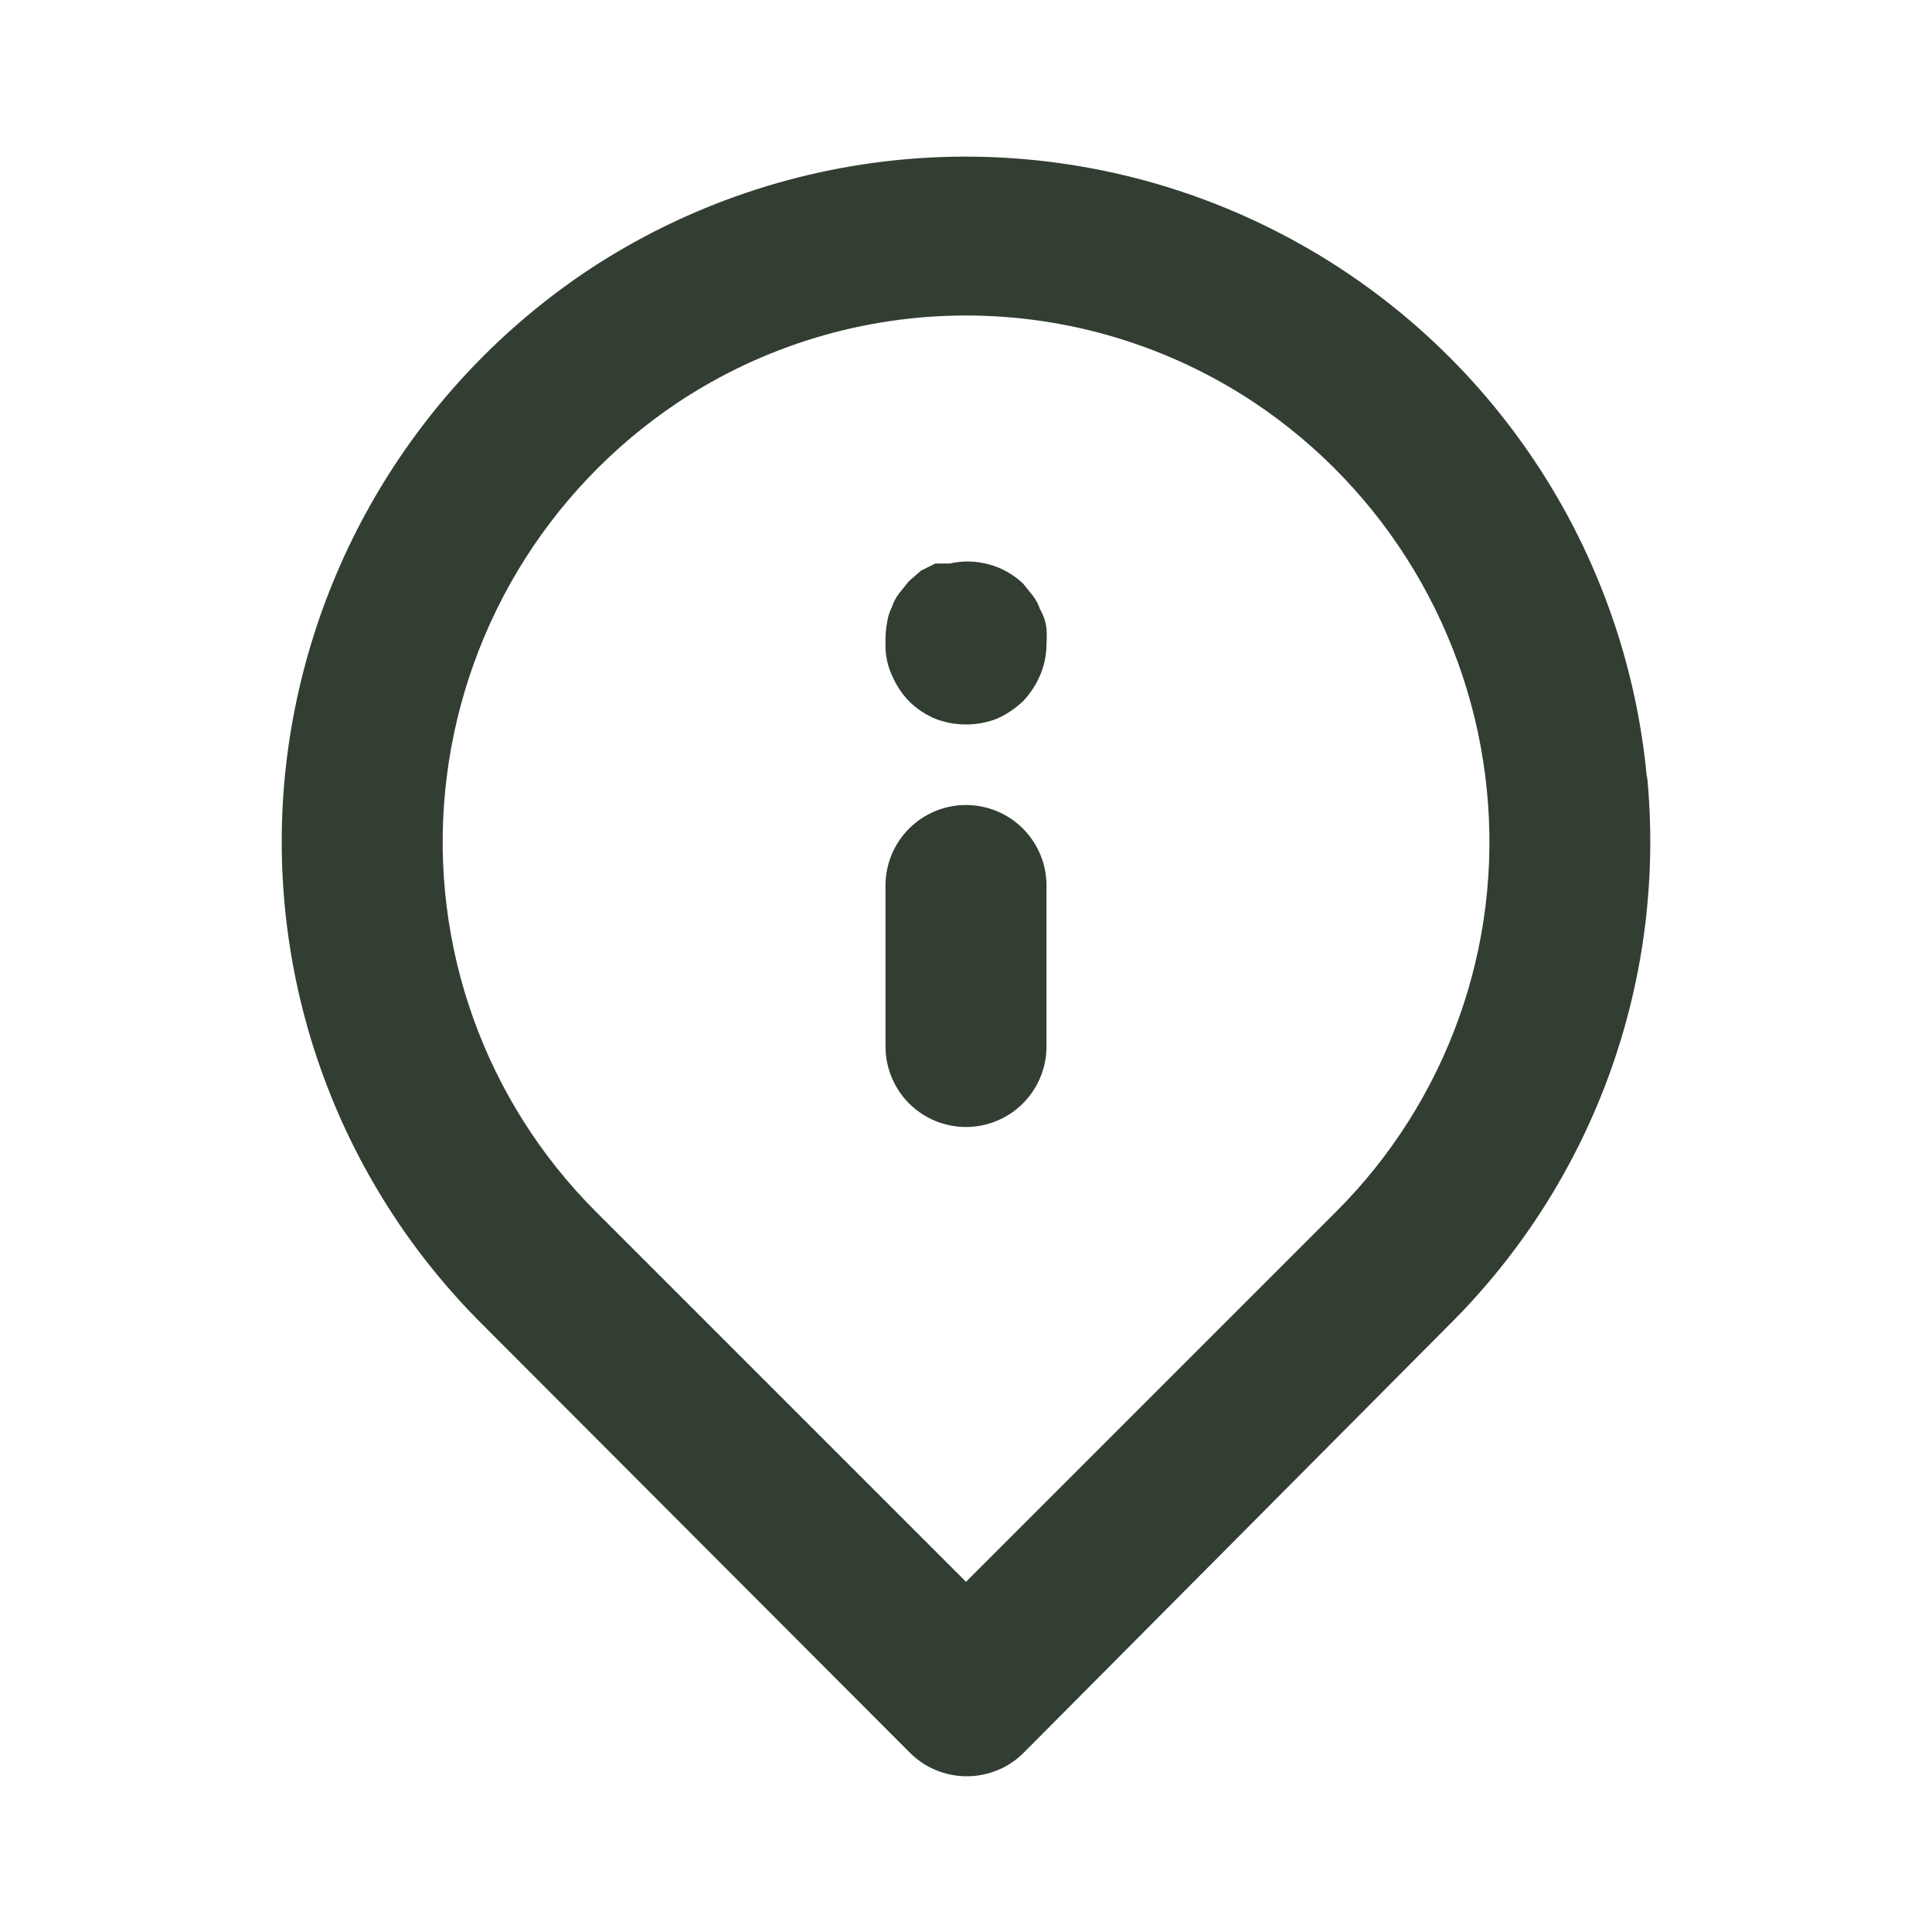 <svg width="30" height="30" viewBox="0 0 30 30" fill="none" xmlns="http://www.w3.org/2000/svg">
<g id="location info / 24 / Outline">
<path id="Vector" d="M15 12.5C14.668 12.5 14.351 12.632 14.116 12.866C13.882 13.101 13.75 13.418 13.75 13.75V16.25C13.75 16.581 13.882 16.899 14.116 17.134C14.351 17.368 14.668 17.5 15 17.5C15.332 17.5 15.649 17.368 15.884 17.134C16.118 16.899 16.25 16.581 16.25 16.25V13.75C16.25 13.418 16.118 13.101 15.884 12.866C15.649 12.632 15.332 12.5 15 12.5ZM25.575 12.1C25.409 10.268 24.771 8.511 23.722 7C22.674 5.489 21.251 4.276 19.593 3.48C17.935 2.683 16.099 2.331 14.264 2.457C12.429 2.584 10.658 3.184 9.125 4.2C7.811 5.078 6.709 6.237 5.896 7.592C5.084 8.947 4.581 10.465 4.425 12.037C4.272 13.6 4.468 15.176 5 16.653C5.532 18.13 6.386 19.469 7.5 20.575L14.125 27.212C14.241 27.33 14.379 27.423 14.532 27.486C14.684 27.549 14.848 27.582 15.012 27.582C15.178 27.582 15.341 27.549 15.493 27.486C15.646 27.423 15.784 27.33 15.9 27.212L22.5 20.575C23.614 19.469 24.468 18.13 25 16.653C25.532 15.176 25.728 13.6 25.575 12.037V12.1ZM20.75 18.812L15 24.562L9.25 18.812C8.403 17.965 7.753 16.94 7.349 15.812C6.945 14.684 6.796 13.48 6.912 12.287C7.03 11.076 7.415 9.906 8.039 8.862C8.664 7.818 9.513 6.926 10.525 6.25C11.851 5.369 13.408 4.899 15 4.899C16.592 4.899 18.149 5.369 19.475 6.25C20.484 6.923 21.331 7.812 21.955 8.851C22.58 9.891 22.967 11.056 23.087 12.262C23.208 13.459 23.061 14.668 22.656 15.801C22.252 16.933 21.601 17.962 20.75 18.812ZM16.15 9.462C16.125 9.386 16.087 9.314 16.038 9.25L15.887 9.062C15.738 8.921 15.556 8.818 15.358 8.764C15.159 8.709 14.951 8.704 14.75 8.75H14.525L14.3 8.862L14.113 9.025L13.963 9.212C13.913 9.276 13.875 9.348 13.85 9.425C13.812 9.499 13.787 9.58 13.775 9.662C13.754 9.774 13.746 9.887 13.75 10C13.746 10.168 13.78 10.335 13.85 10.487C13.914 10.635 14.002 10.77 14.113 10.887C14.231 11.004 14.371 11.098 14.525 11.162C14.831 11.279 15.169 11.279 15.475 11.162C15.627 11.095 15.766 11.002 15.887 10.887C15.998 10.77 16.086 10.635 16.15 10.487C16.216 10.333 16.25 10.168 16.25 10C16.256 9.921 16.256 9.841 16.25 9.762C16.238 9.656 16.204 9.554 16.15 9.462Z" fill="#333E33"/>
</g>
</svg>
